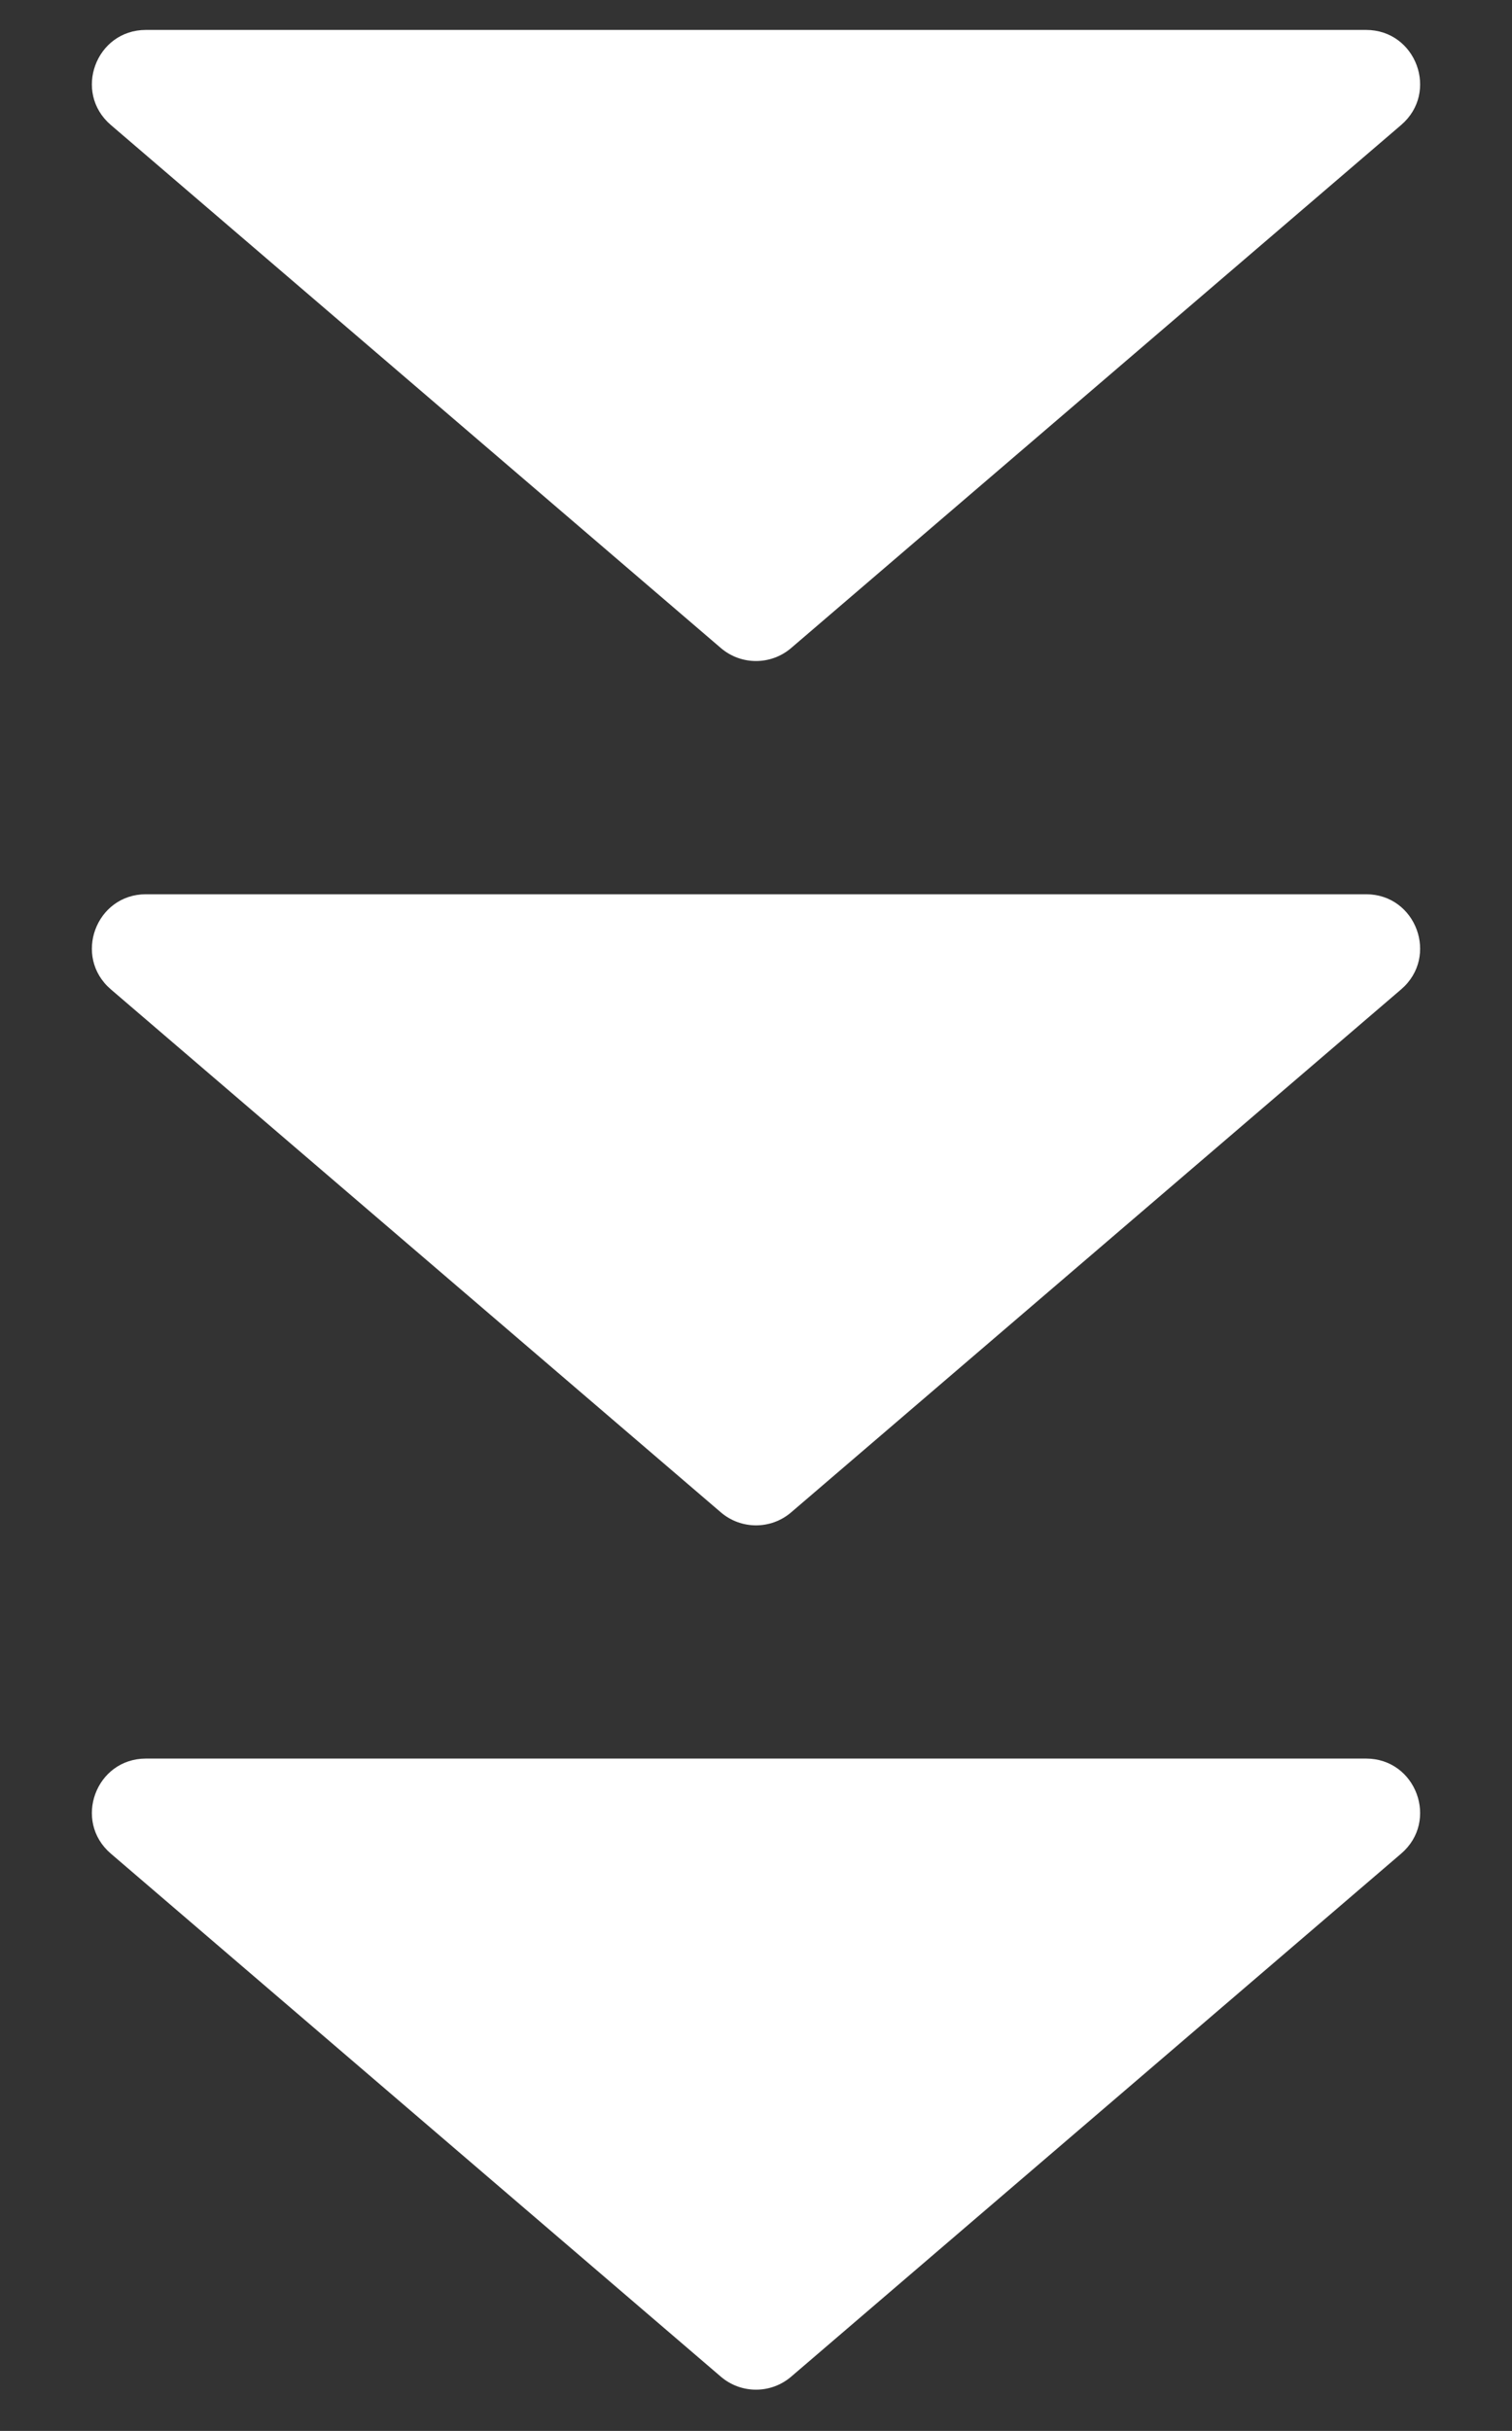 <svg width="28" height="45" viewBox="0 0 28 45" fill="none" xmlns="http://www.w3.org/2000/svg">
<rect x="0" y="0" width="28" height="45" fill="#333333" stroke="none"/>
<path d="M25.297 0.554C26.225 0.554 26.652 1.709 25.948 2.313L14.651 11.996C14.276 12.317 13.724 12.317 13.349 11.996L2.052 2.313C1.348 1.709 1.775 0.554 2.703 0.554H25.297Z" fill="white"/>
<path d="M25.297 16.554C26.225 16.554 26.652 17.709 25.948 18.314L14.651 27.996C14.276 28.317 13.724 28.317 13.349 27.996L2.052 18.314C1.348 17.709 1.775 16.554 2.703 16.554H25.297Z" fill="white"/>
<path d="M25.297 32.554C26.225 32.554 26.652 33.709 25.948 34.313L14.651 43.996C14.276 44.317 13.724 44.317 13.349 43.996L2.052 34.313C1.348 33.709 1.775 32.554 2.703 32.554H25.297Z" fill="white"/>
</svg>

